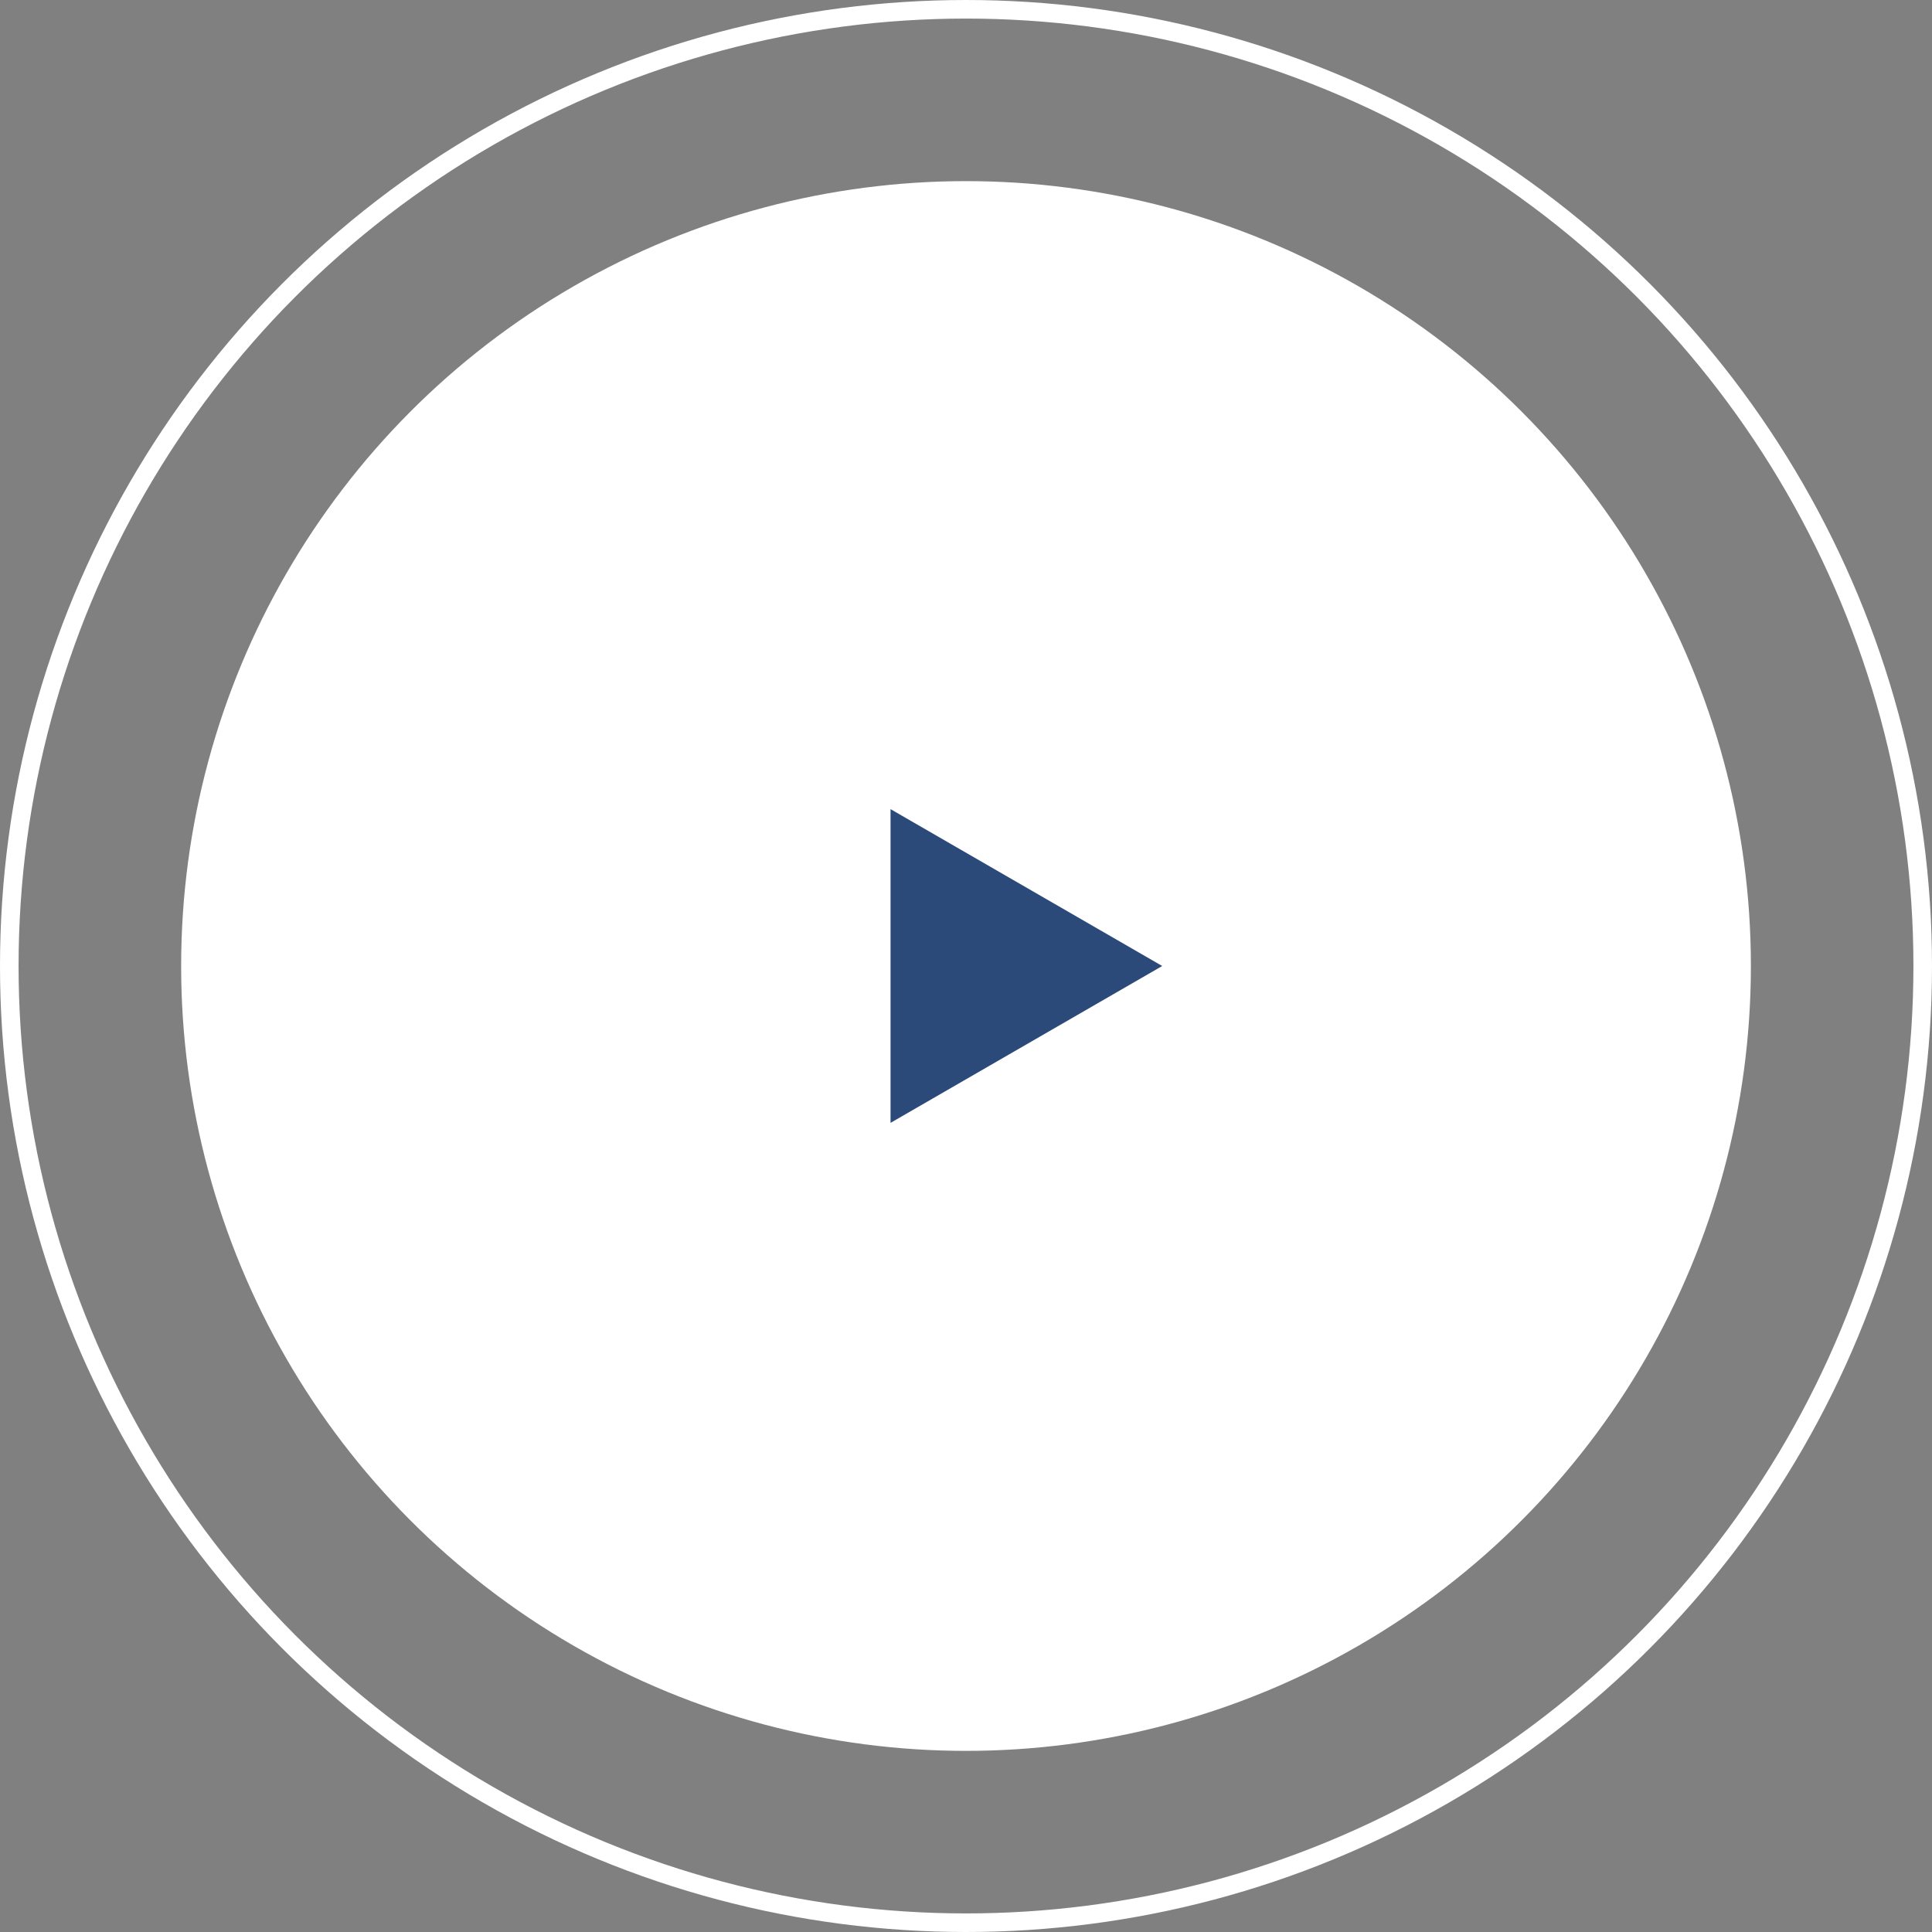<svg width="104" height="104" viewBox="0 0 104 104" fill="none" xmlns="http://www.w3.org/2000/svg">
<rect x="0" y="0" width="104" height="104" fill="#808080" stroke="none"/>
<circle cx="52.001" cy="52" r="42.25" fill="white"/>
<circle cx="52" cy="52" r="51.5" stroke="white"/>
<path d="M62.562 52L47.938 60.444L47.938 43.556L62.562 52Z" fill="#2B4A79"/>
</svg>
